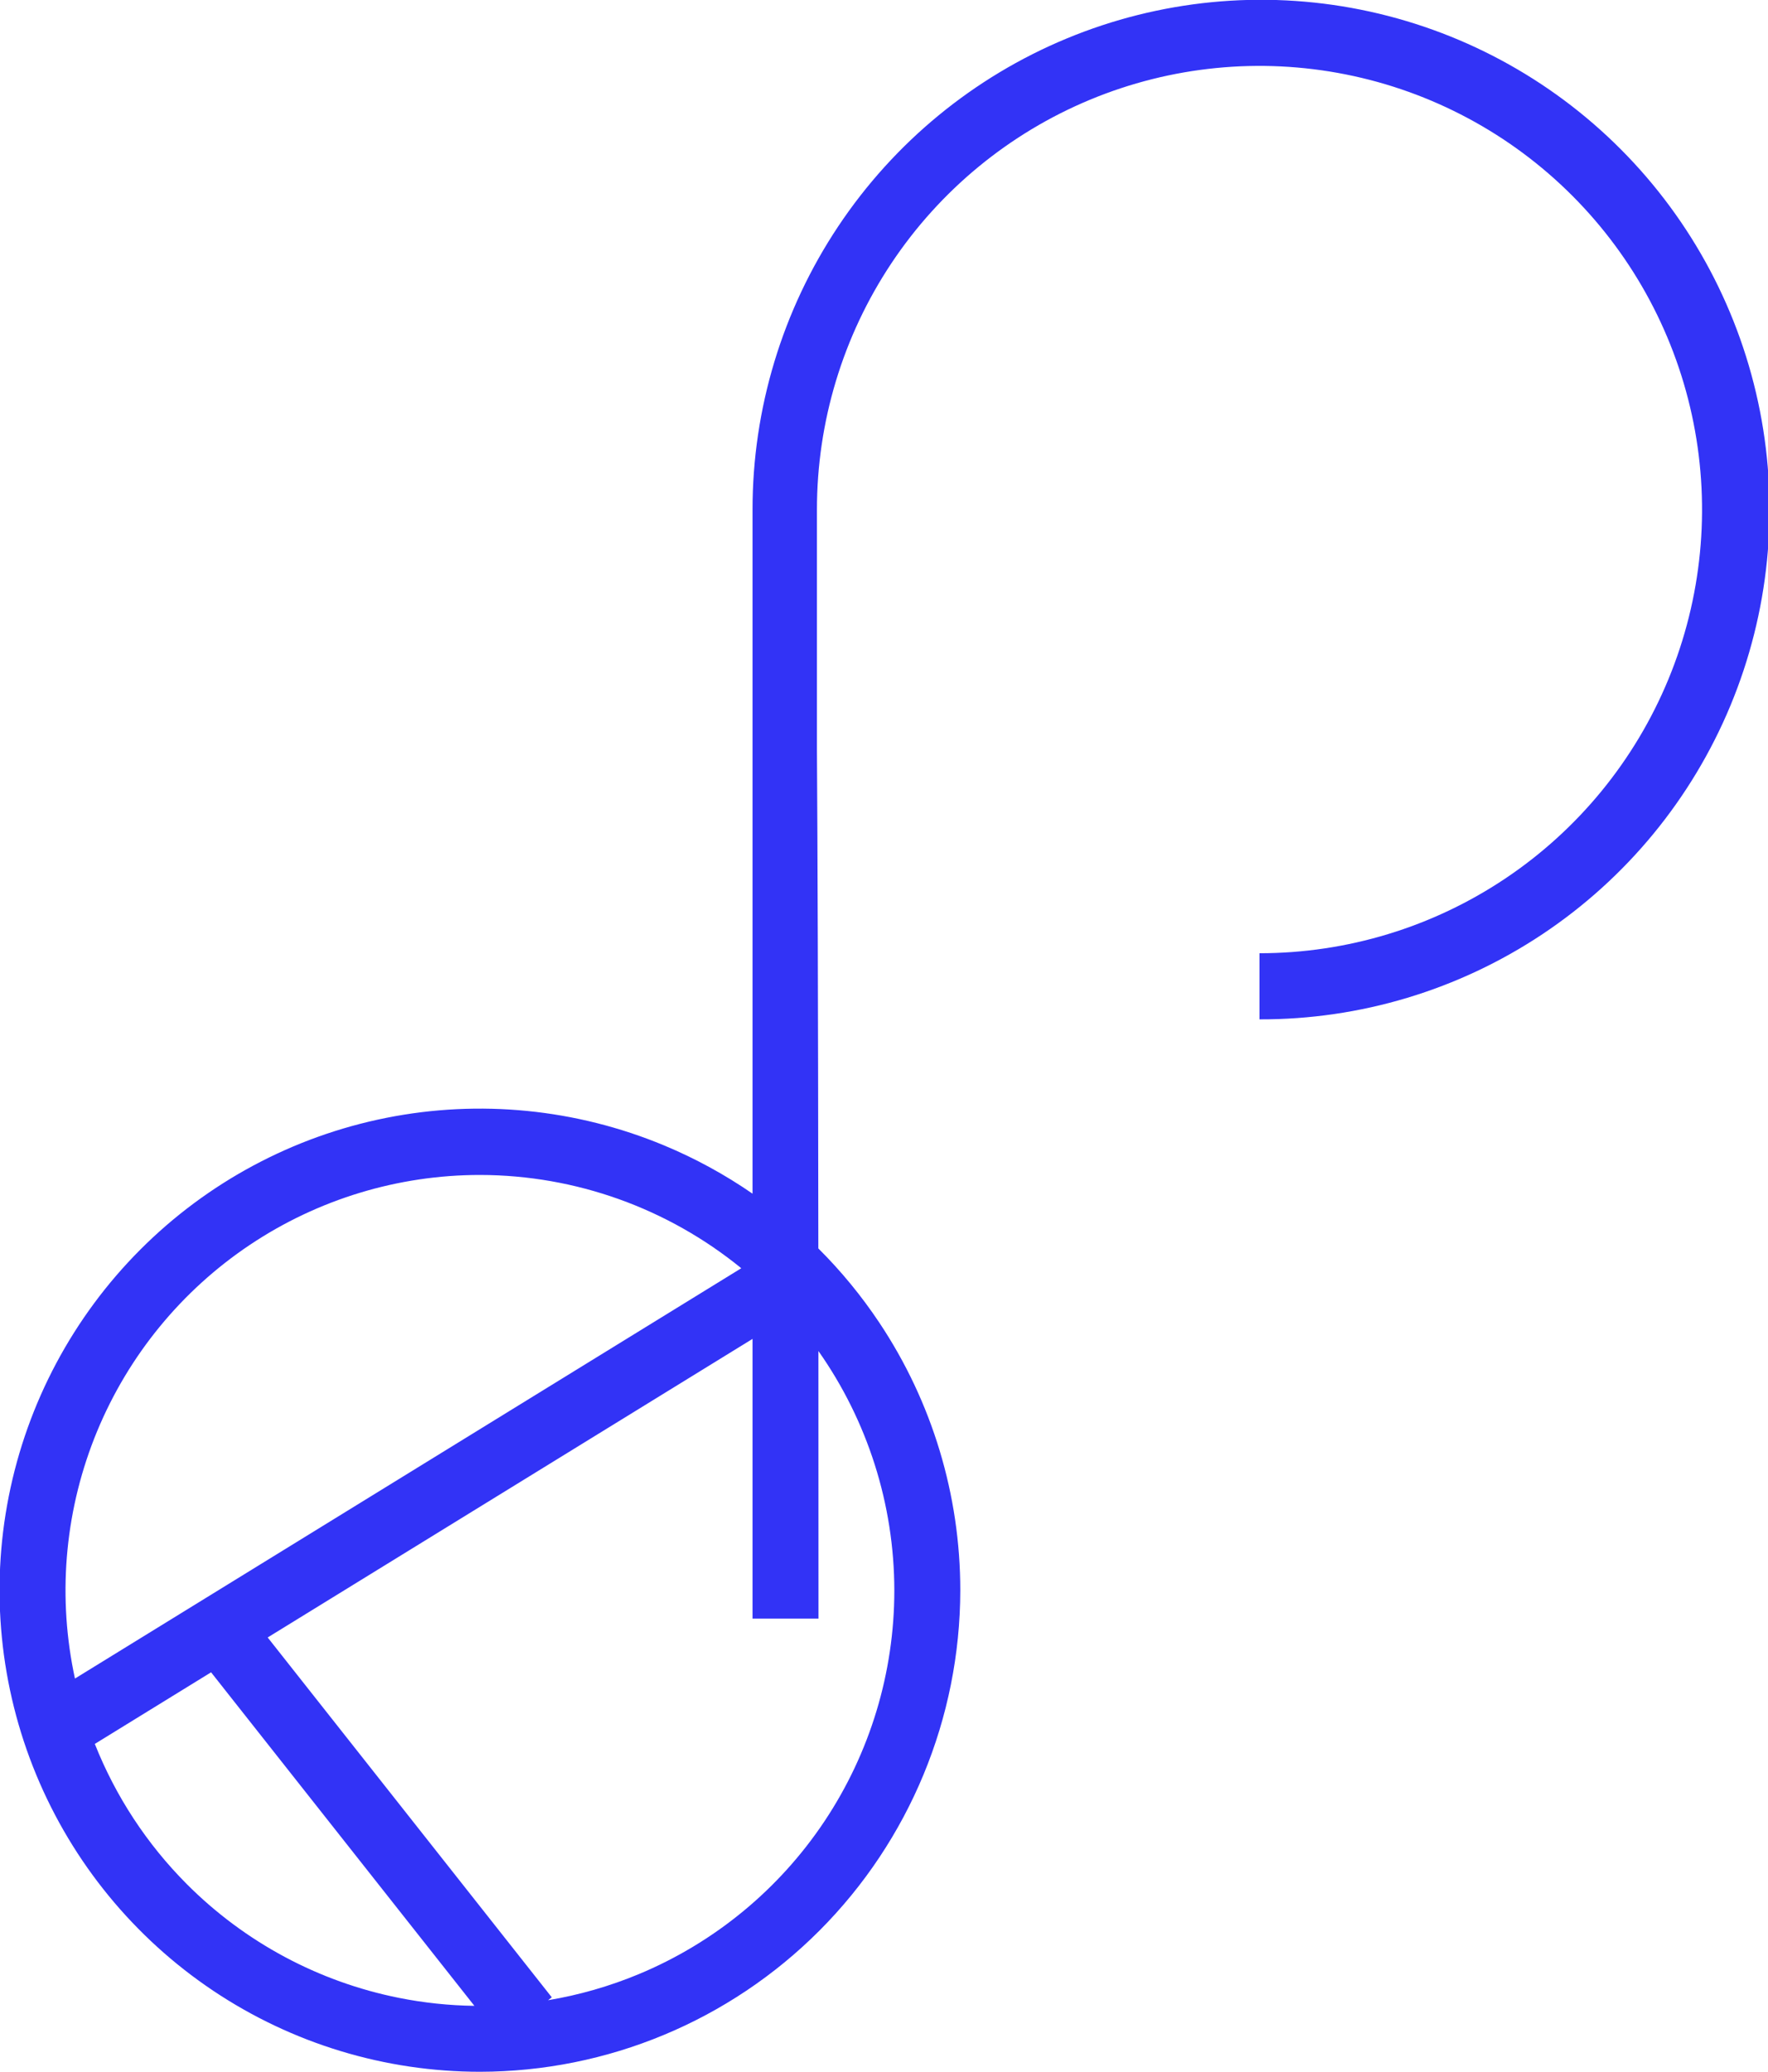 <svg width="128" height="150" viewBox="0 0 128 150" fill="none" xmlns="http://www.w3.org/2000/svg">
<g clip-path="url(#clip0)">
<path fill-rule="evenodd" clip-rule="evenodd" d="M59.246 90.388C59.229 71.333 59.191 61.757 59.145 54.255V36.91C59.142 30.556 61.019 24.344 64.537 19.059C68.056 13.774 73.059 9.655 78.913 7.221C84.767 4.787 91.21 4.149 97.426 5.387C103.642 6.624 109.353 9.682 113.835 14.174C118.317 18.666 121.371 24.389 122.608 30.621C123.846 36.853 123.212 43.312 120.788 49.183C118.363 55.053 114.256 60.071 108.987 63.601C103.718 67.132 97.523 69.016 91.185 69.016V73.803C98.472 73.825 105.601 71.679 111.67 67.636C117.739 63.593 122.475 57.836 125.278 51.092C128.081 44.349 128.825 36.923 127.416 29.756C126.007 22.588 122.508 16.001 117.362 10.829C112.217 5.656 105.655 2.131 98.51 0.7C91.365 -0.732 83.956 -0.005 77.223 2.788C70.49 5.58 64.735 10.314 60.686 16.388C56.638 22.462 54.479 29.604 54.482 36.91V86.424C52.48 85.041 50.33 83.866 48.062 82.923C41.706 80.282 34.712 79.59 27.965 80.935C21.217 82.28 15.019 85.601 10.154 90.478C5.289 95.356 1.977 101.57 0.635 108.335C-0.706 115.1 -0.016 122.112 2.618 128.483C5.253 134.855 9.713 140.3 15.434 144.131C21.156 147.961 27.882 150.003 34.761 150C43.977 149.987 52.811 146.311 59.328 139.778C65.844 133.245 69.51 124.388 69.523 115.149C69.526 108.252 67.489 101.508 63.668 95.772C62.371 93.824 60.888 92.022 59.246 90.388ZM54.482 117.191H59.257C59.257 109.915 59.255 103.502 59.252 97.817C62.798 102.855 64.741 108.901 64.748 115.149C64.748 121.099 62.988 126.915 59.691 131.862C56.393 136.809 51.706 140.664 46.223 142.941C44.11 143.818 41.915 144.445 39.681 144.819L39.947 144.608L19.38 118.555L54.482 96.938V117.191ZM15.282 121.078L6.865 126.262C8.366 130.047 10.626 133.505 13.525 136.413C17.72 140.621 23.066 143.488 28.886 144.65C30.693 145.01 32.52 145.202 34.345 145.226L15.282 121.078ZM53.667 91.822L5.426 121.53C5.388 121.356 5.352 121.182 5.318 121.007C4.162 115.171 4.758 109.123 7.031 103.627C9.305 98.131 13.153 93.434 18.088 90.131C23.024 86.828 28.827 85.066 34.761 85.069C41.68 85.08 48.348 87.484 53.667 91.822Z" fill="#3233F6"/>
</g>
<defs>
<clipPath id="clip0">
<rect width="128" height="150" fill="white"/>
</clipPath>
</defs>
</svg>

